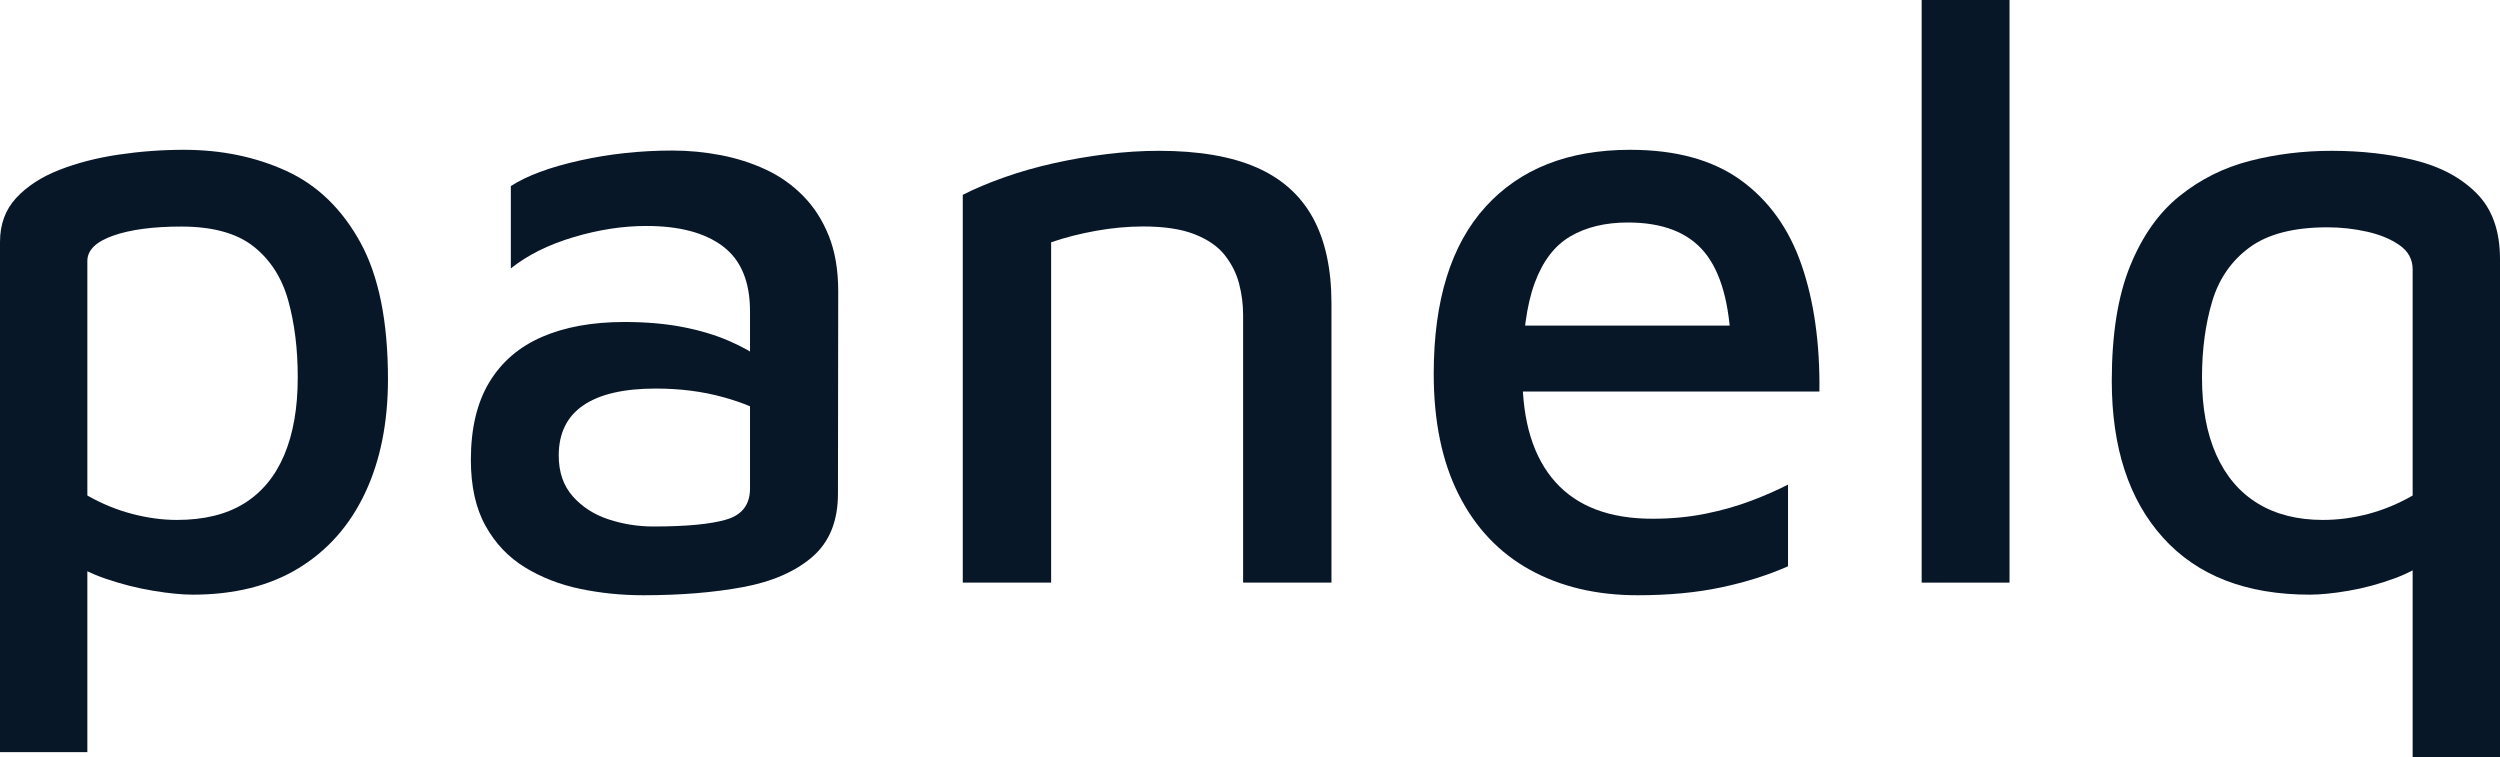 
<svg width="178.236px" height="53.982px" viewBox="0 0 178.236 53.982" version="1.1" xmlns="http://www.w3.org/2000/svg" xmlns:xlink="http://www.w3.org/1999/xlink">
    <g stroke="none" stroke-width="1" fill="none" fill-rule="evenodd">
        <g transform="translate(-105.882, -729.462)" fill="#081728" fill-rule="nonzero">
            <g id="panelq" transform="translate(105.882, 729.462)">
                <path d="M13.74,42.396 C12.98,42.396 12.038,42.303 10.914,42.117 C9.79,41.931 8.666,41.646 7.542,41.262 C6.418,40.878 5.438,40.378 4.602,39.762 L6.228,37.703 L6.228,53.622 L0,53.622 L0,17.25 C0,15.986 0.387,14.938 1.161,14.106 C1.935,13.274 2.96,12.609 4.236,12.111 C5.512,11.613 6.922,11.25 8.466,11.022 C10.01,10.794 11.558,10.68 13.11,10.68 C15.786,10.68 18.223,11.183 20.421,12.189 C22.619,13.195 24.375,14.891 25.689,17.277 C27.003,19.663 27.66,22.914 27.66,27.03 C27.66,30.134 27.116,32.84 26.028,35.148 C24.94,37.456 23.363,39.241 21.297,40.503 C19.231,41.765 16.712,42.396 13.74,42.396 Z M12.606,37.068 C14.542,37.068 16.142,36.676 17.406,35.892 C18.67,35.108 19.623,33.957 20.265,32.439 C20.907,30.921 21.228,29.076 21.228,26.903 C21.228,24.888 21.003,23.066 20.553,21.438 C20.103,19.81 19.279,18.522 18.081,17.574 C16.883,16.626 15.164,16.152 12.924,16.152 C10.916,16.152 9.298,16.368 8.07,16.8 C6.842,17.232 6.228,17.834 6.228,18.606 L6.228,35.328 C7.264,35.916 8.33,36.353 9.426,36.639 C10.522,36.925 11.582,37.068 12.606,37.068 Z" id="Shape"></path>
                <path d="M45.864,42.438 C44.316,42.438 42.815,42.286 41.361,41.982 C39.907,41.678 38.592,41.165 37.416,40.443 C36.24,39.721 35.305,38.734 34.611,37.482 C33.917,36.23 33.57,34.662 33.57,32.778 C33.57,30.55 34.007,28.71 34.881,27.258 C35.755,25.806 37.01,24.726 38.646,24.018 C40.282,23.31 42.24,22.956 44.52,22.956 C46.04,22.956 47.415,23.074 48.645,23.31 C49.875,23.545 50.978,23.875 51.954,24.297 C52.93,24.719 53.762,25.188 54.45,25.703 L55.092,29.826 C54.22,29.23 53.046,28.727 51.57,28.317 C50.094,27.907 48.49,27.702 46.758,27.702 C44.478,27.702 42.754,28.101 41.586,28.899 C40.418,29.697 39.834,30.89 39.834,32.478 C39.834,33.658 40.166,34.625 40.83,35.379 C41.494,36.133 42.342,36.681 43.374,37.023 C44.406,37.365 45.474,37.536 46.578,37.536 C48.938,37.536 50.677,37.37 51.795,37.038 C52.913,36.706 53.472,35.968 53.472,34.823 L53.472,22.2 C53.472,20.084 52.831,18.54 51.549,17.568 C50.267,16.596 48.444,16.11 46.08,16.11 C44.408,16.11 42.679,16.376 40.893,16.908 C39.107,17.44 37.616,18.182 36.42,19.133 L36.42,13.266 C37.564,12.526 39.2,11.919 41.328,11.445 C43.456,10.97 45.662,10.733 47.946,10.733 C49.098,10.733 50.243,10.842 51.381,11.061 C52.519,11.279 53.588,11.62 54.588,12.084 C55.588,12.548 56.476,13.173 57.252,13.959 C58.028,14.745 58.64,15.696 59.088,16.812 C59.536,17.928 59.76,19.246 59.76,20.766 L59.742,35.196 C59.742,37.148 59.133,38.65 57.915,39.702 C56.697,40.754 55.045,41.473 52.959,41.859 C50.873,42.245 48.508,42.438 45.864,42.438 Z" id="Path"></path>
                <path d="M68.64,13.89 C69.516,13.446 70.509,13.027 71.619,12.636 C72.729,12.244 73.904,11.91 75.144,11.634 C76.384,11.358 77.641,11.142 78.915,10.986 C80.189,10.83 81.422,10.752 82.614,10.752 C85.45,10.752 87.77,11.146 89.574,11.934 C91.378,12.722 92.721,13.921 93.603,15.531 C94.485,17.141 94.926,19.178 94.926,21.642 L94.926,41.538 L88.626,41.538 L88.626,22.433 C88.626,21.69 88.53,20.951 88.338,20.217 C88.146,19.483 87.805,18.806 87.315,18.186 C86.825,17.566 86.109,17.071 85.167,16.701 C84.225,16.331 83.004,16.146 81.504,16.146 C80.408,16.146 79.287,16.249 78.141,16.455 C76.995,16.66 75.928,16.933 74.94,17.273 L74.94,41.538 L68.64,41.538 L68.64,13.89 Z" id="Path"></path>
                <path d="M116.76,42.438 C113.824,42.438 111.262,41.833 109.074,40.623 C106.886,39.413 105.196,37.631 104.004,35.277 C102.812,32.923 102.216,30.046 102.216,26.646 C102.216,21.426 103.446,17.46 105.906,14.748 C108.366,12.036 111.804,10.68 116.22,10.68 C119.48,10.68 122.107,11.4 124.101,12.84 C126.095,14.28 127.539,16.289 128.433,18.867 C129.327,21.445 129.754,24.46 129.714,27.912 L106.05,27.912 L105.828,23.213 L124.932,23.213 L123.414,24.75 C123.318,21.654 122.688,19.399 121.524,17.985 C120.36,16.57 118.538,15.863 116.058,15.863 C114.458,15.863 113.095,16.19 111.969,16.845 C110.843,17.499 109.99,18.614 109.41,20.19 C108.83,21.765 108.54,23.95 108.54,26.742 C108.54,30.07 109.321,32.608 110.883,34.358 C112.445,36.108 114.754,36.983 117.81,36.983 C119.146,36.983 120.404,36.865 121.584,36.627 C122.764,36.389 123.856,36.079 124.86,35.697 C125.864,35.315 126.736,34.932 127.476,34.548 L127.476,40.373 C126.048,41.006 124.455,41.508 122.697,41.88 C120.939,42.252 118.96,42.438 116.76,42.438 Z" id="Path"></path>
                <polygon id="Path" points="143.268 41.538 137.004 41.538 137.004 0 143.268 0"></polygon>
                <path d="M166.23,10.752 C168.358,10.752 170.332,10.976 172.152,11.424 C173.972,11.872 175.441,12.655 176.559,13.773 C177.677,14.891 178.236,16.456 178.236,18.468 L178.236,53.982 L172.008,53.982 L172.008,37.523 L173.598,39.582 C172.802,40.27 171.85,40.818 170.742,41.226 C169.634,41.634 168.536,41.931 167.448,42.117 C166.36,42.303 165.436,42.396 164.676,42.396 C160.148,42.396 156.663,41.045 154.221,38.343 C151.779,35.641 150.558,31.912 150.558,27.156 C150.558,23.848 150.991,21.123 151.857,18.983 C152.723,16.843 153.897,15.177 155.379,13.983 C156.861,12.789 158.534,11.952 160.398,11.472 C162.262,10.992 164.206,10.752 166.23,10.752 Z M165.936,16.206 C163.536,16.206 161.686,16.683 160.386,17.637 C159.086,18.591 158.195,19.879 157.713,21.501 C157.231,23.122 156.99,24.93 156.99,26.922 C156.99,29.07 157.329,30.902 158.007,32.421 C158.685,33.939 159.665,35.093 160.95,35.883 C162.234,36.673 163.788,37.068 165.612,37.068 C166.688,37.068 167.767,36.925 168.849,36.639 C169.931,36.353 170.984,35.916 172.008,35.328 L172.008,19.206 C172.008,18.494 171.698,17.92 171.078,17.484 C170.458,17.048 169.684,16.726 168.756,16.518 C167.828,16.31 166.888,16.206 165.936,16.206 Z" id="Shape"></path>
            </g>
        </g>
    </g>
</svg>